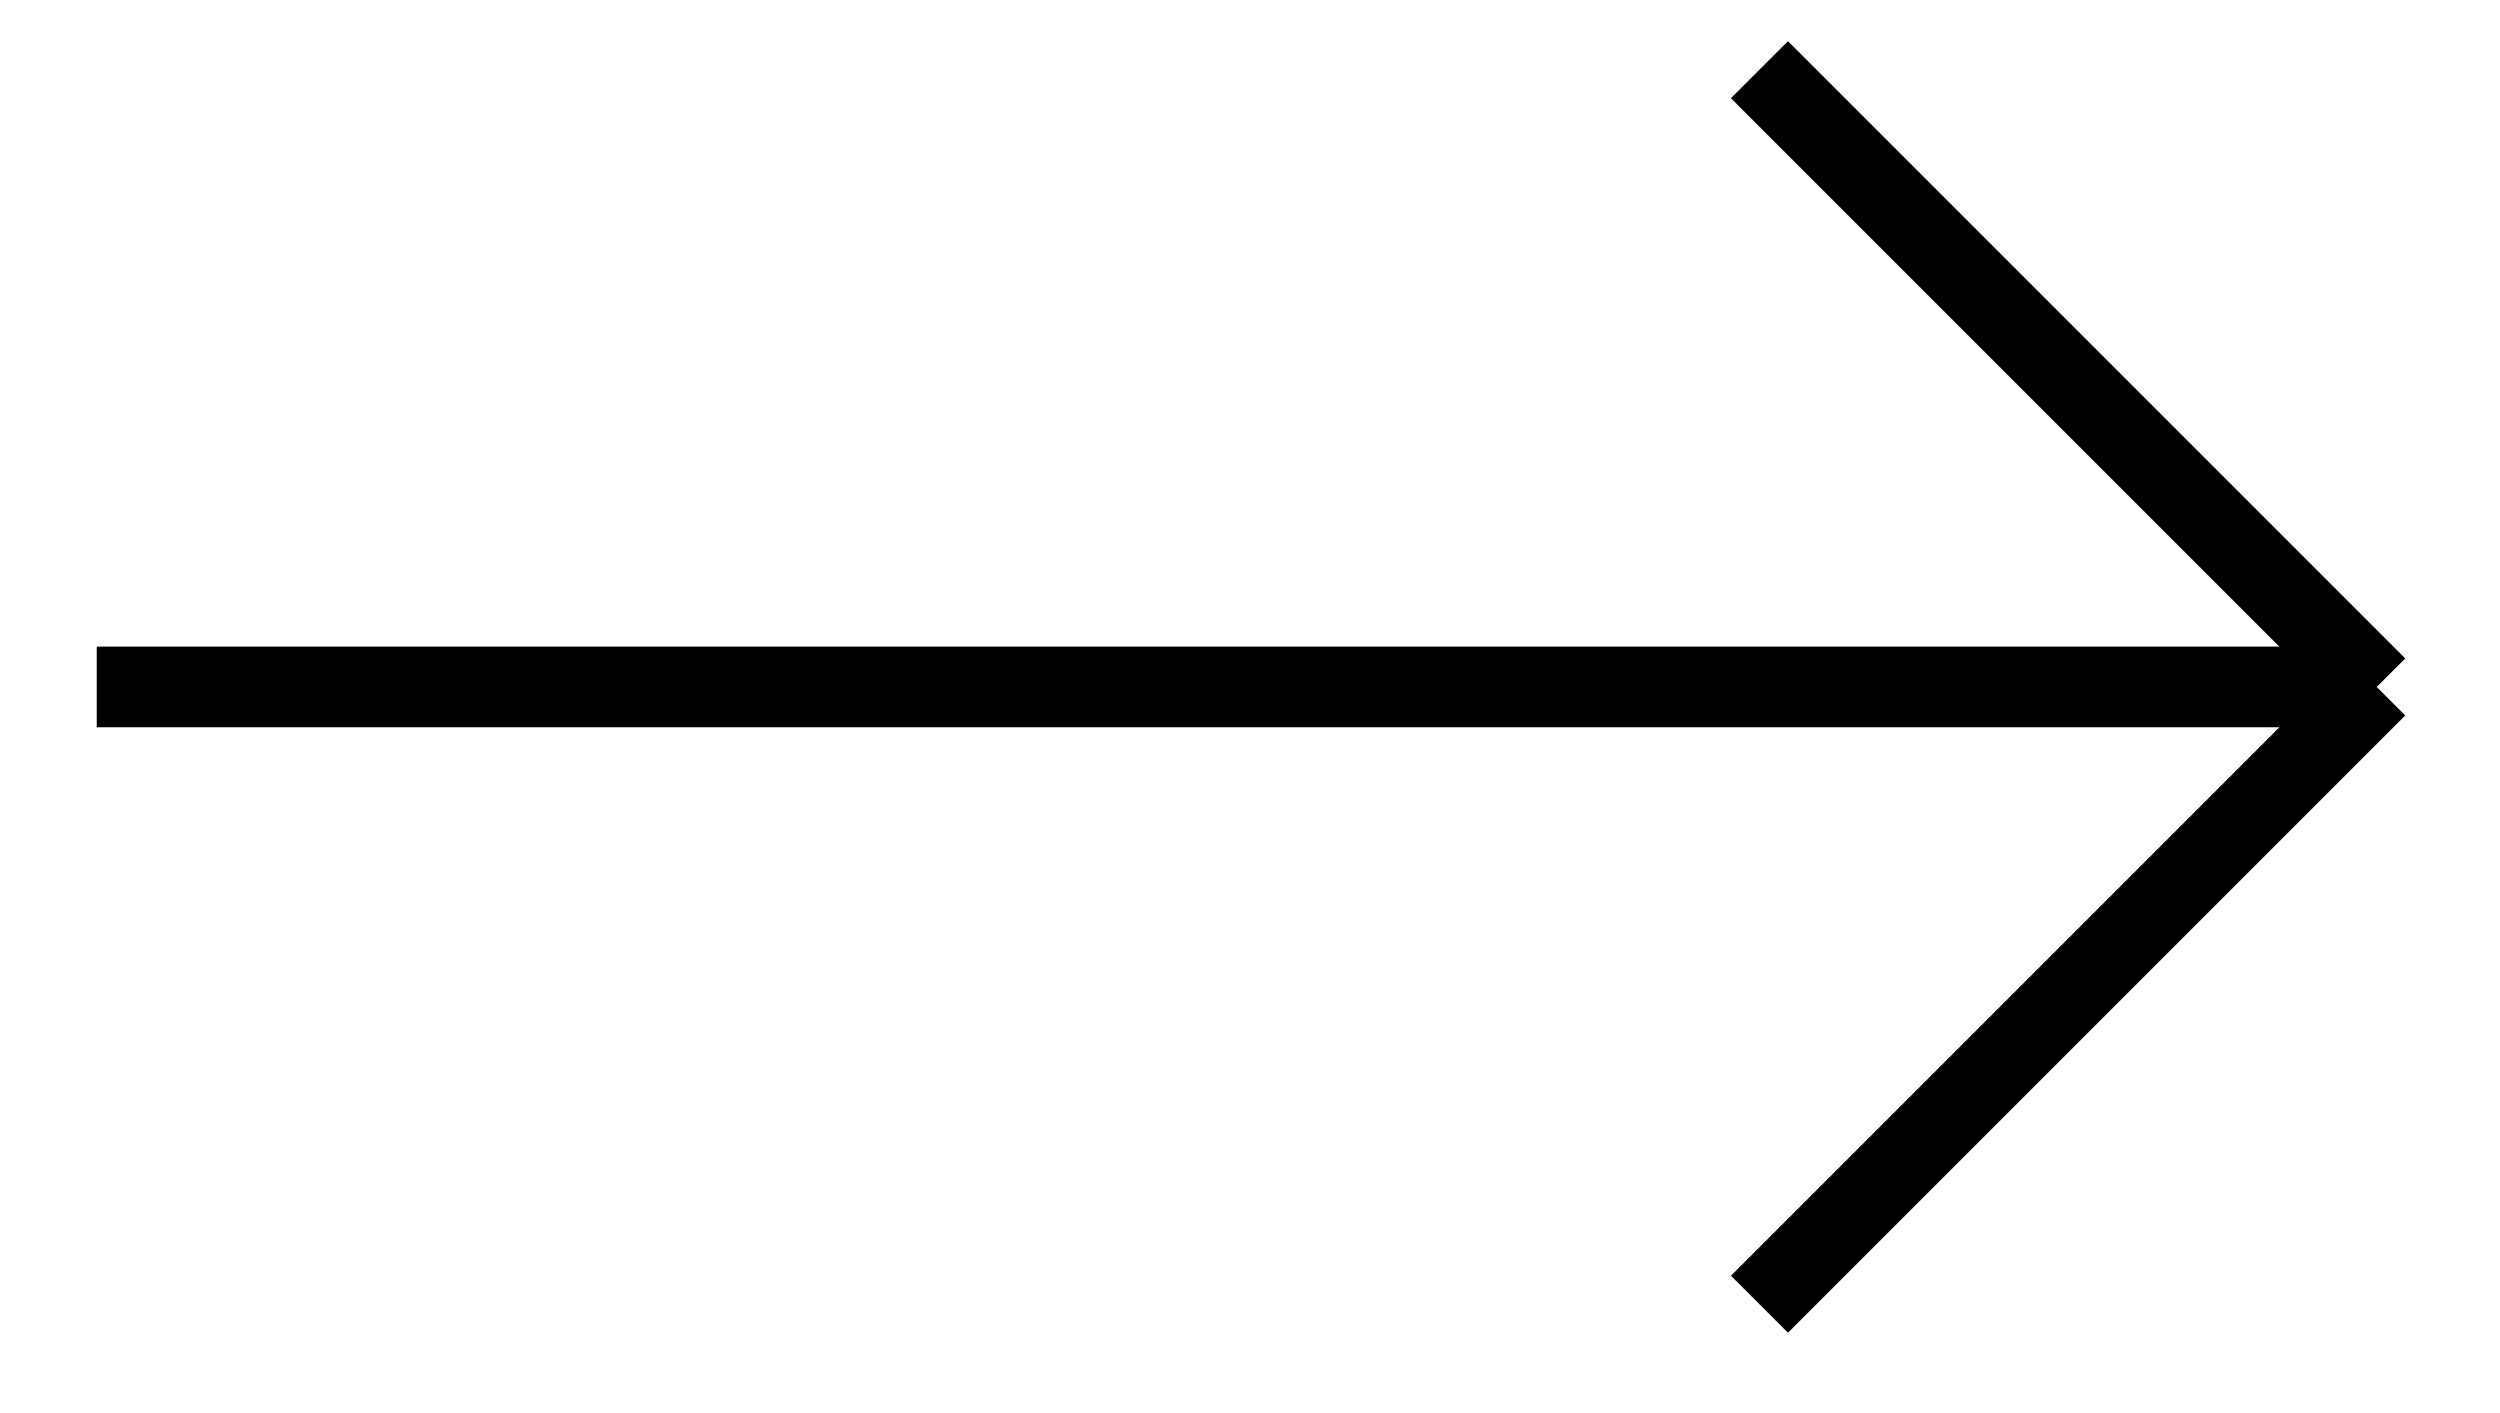 <svg width="23" height="13" viewBox="0 0 23 13" fill="none" xmlns="http://www.w3.org/2000/svg">
<path d="M21.866 6.32L16.187 11.999M21.866 6.32L16.187 0.641M21.866 6.32H0.89" stroke="black" stroke-width="0.742"/>
</svg>
